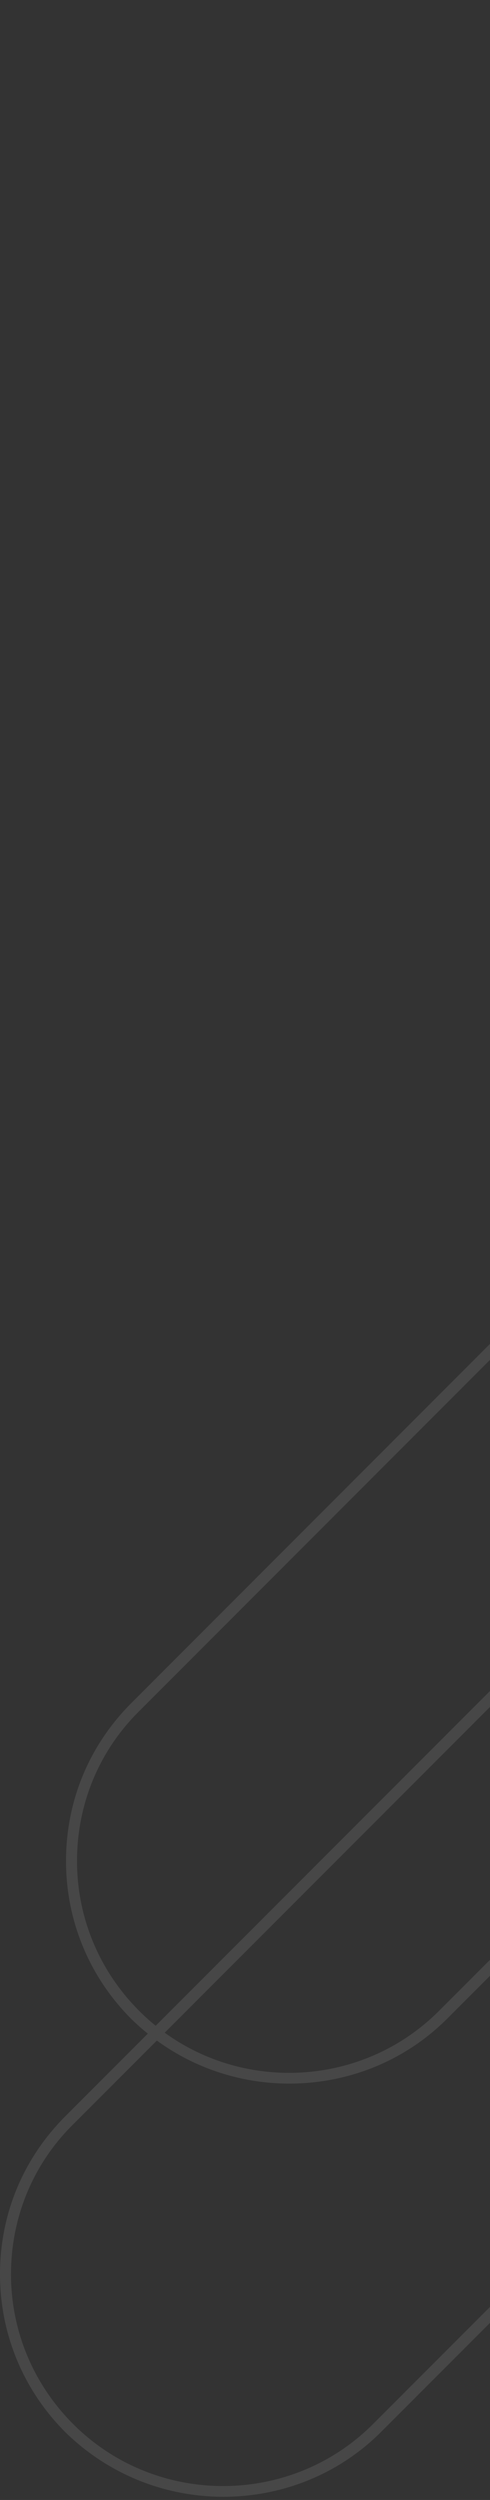<svg width="95" height="484" viewBox="0 0 95 484" fill="none" xmlns="http://www.w3.org/2000/svg">
<rect x="0" y="0" width="95" height="484" fill="#333333" stroke="none"/>
<g opacity="0.1">
<path d="M43.304 483.385C54.397 483.385 65.489 479.225 73.915 470.799L390.911 153.804C407.763 136.952 407.763 109.54 390.911 92.688C382.698 84.475 371.818 79.995 360.299 79.995C348.78 79.995 337.9 84.475 329.687 92.688L12.692 409.683C4.479 417.896 -0 428.668 -0 440.294C-0 451.814 4.479 462.693 12.692 470.906C21.225 479.225 32.211 483.385 43.304 483.385ZM360.299 82.128C371.285 82.128 381.631 86.395 389.311 94.181C405.31 110.18 405.31 136.312 389.311 152.311L72.316 469.306C56.316 485.305 30.185 485.305 14.185 469.306C6.399 461.52 2.133 451.174 2.133 440.294C2.133 429.308 6.399 418.962 14.185 411.283L331.287 94.181C338.967 86.395 349.313 82.128 360.299 82.128Z" fill="white"/>
<path d="M56.103 403.39C67.196 403.39 78.289 399.23 86.715 390.804L403.71 73.809C420.562 56.957 420.562 29.545 403.71 12.693C395.497 4.48 384.618 0 373.098 0C361.579 0 350.7 4.48 342.487 12.693L25.492 329.688C17.279 337.901 12.799 348.673 12.799 360.299C12.799 371.819 17.279 382.698 25.492 390.911C34.025 399.23 45.011 403.39 56.103 403.39ZM373.098 2.133C384.084 2.133 394.43 6.4 402.11 14.186C418.109 30.185 418.109 56.317 402.11 72.316L85.115 389.311C69.116 405.31 42.984 405.31 26.985 389.311C19.199 381.525 14.932 371.179 14.932 360.299C14.932 349.313 19.199 338.967 26.985 331.288L344.087 14.186C351.766 6.4 362.112 2.133 373.098 2.133Z" fill="white"/>
</g>
</svg>
